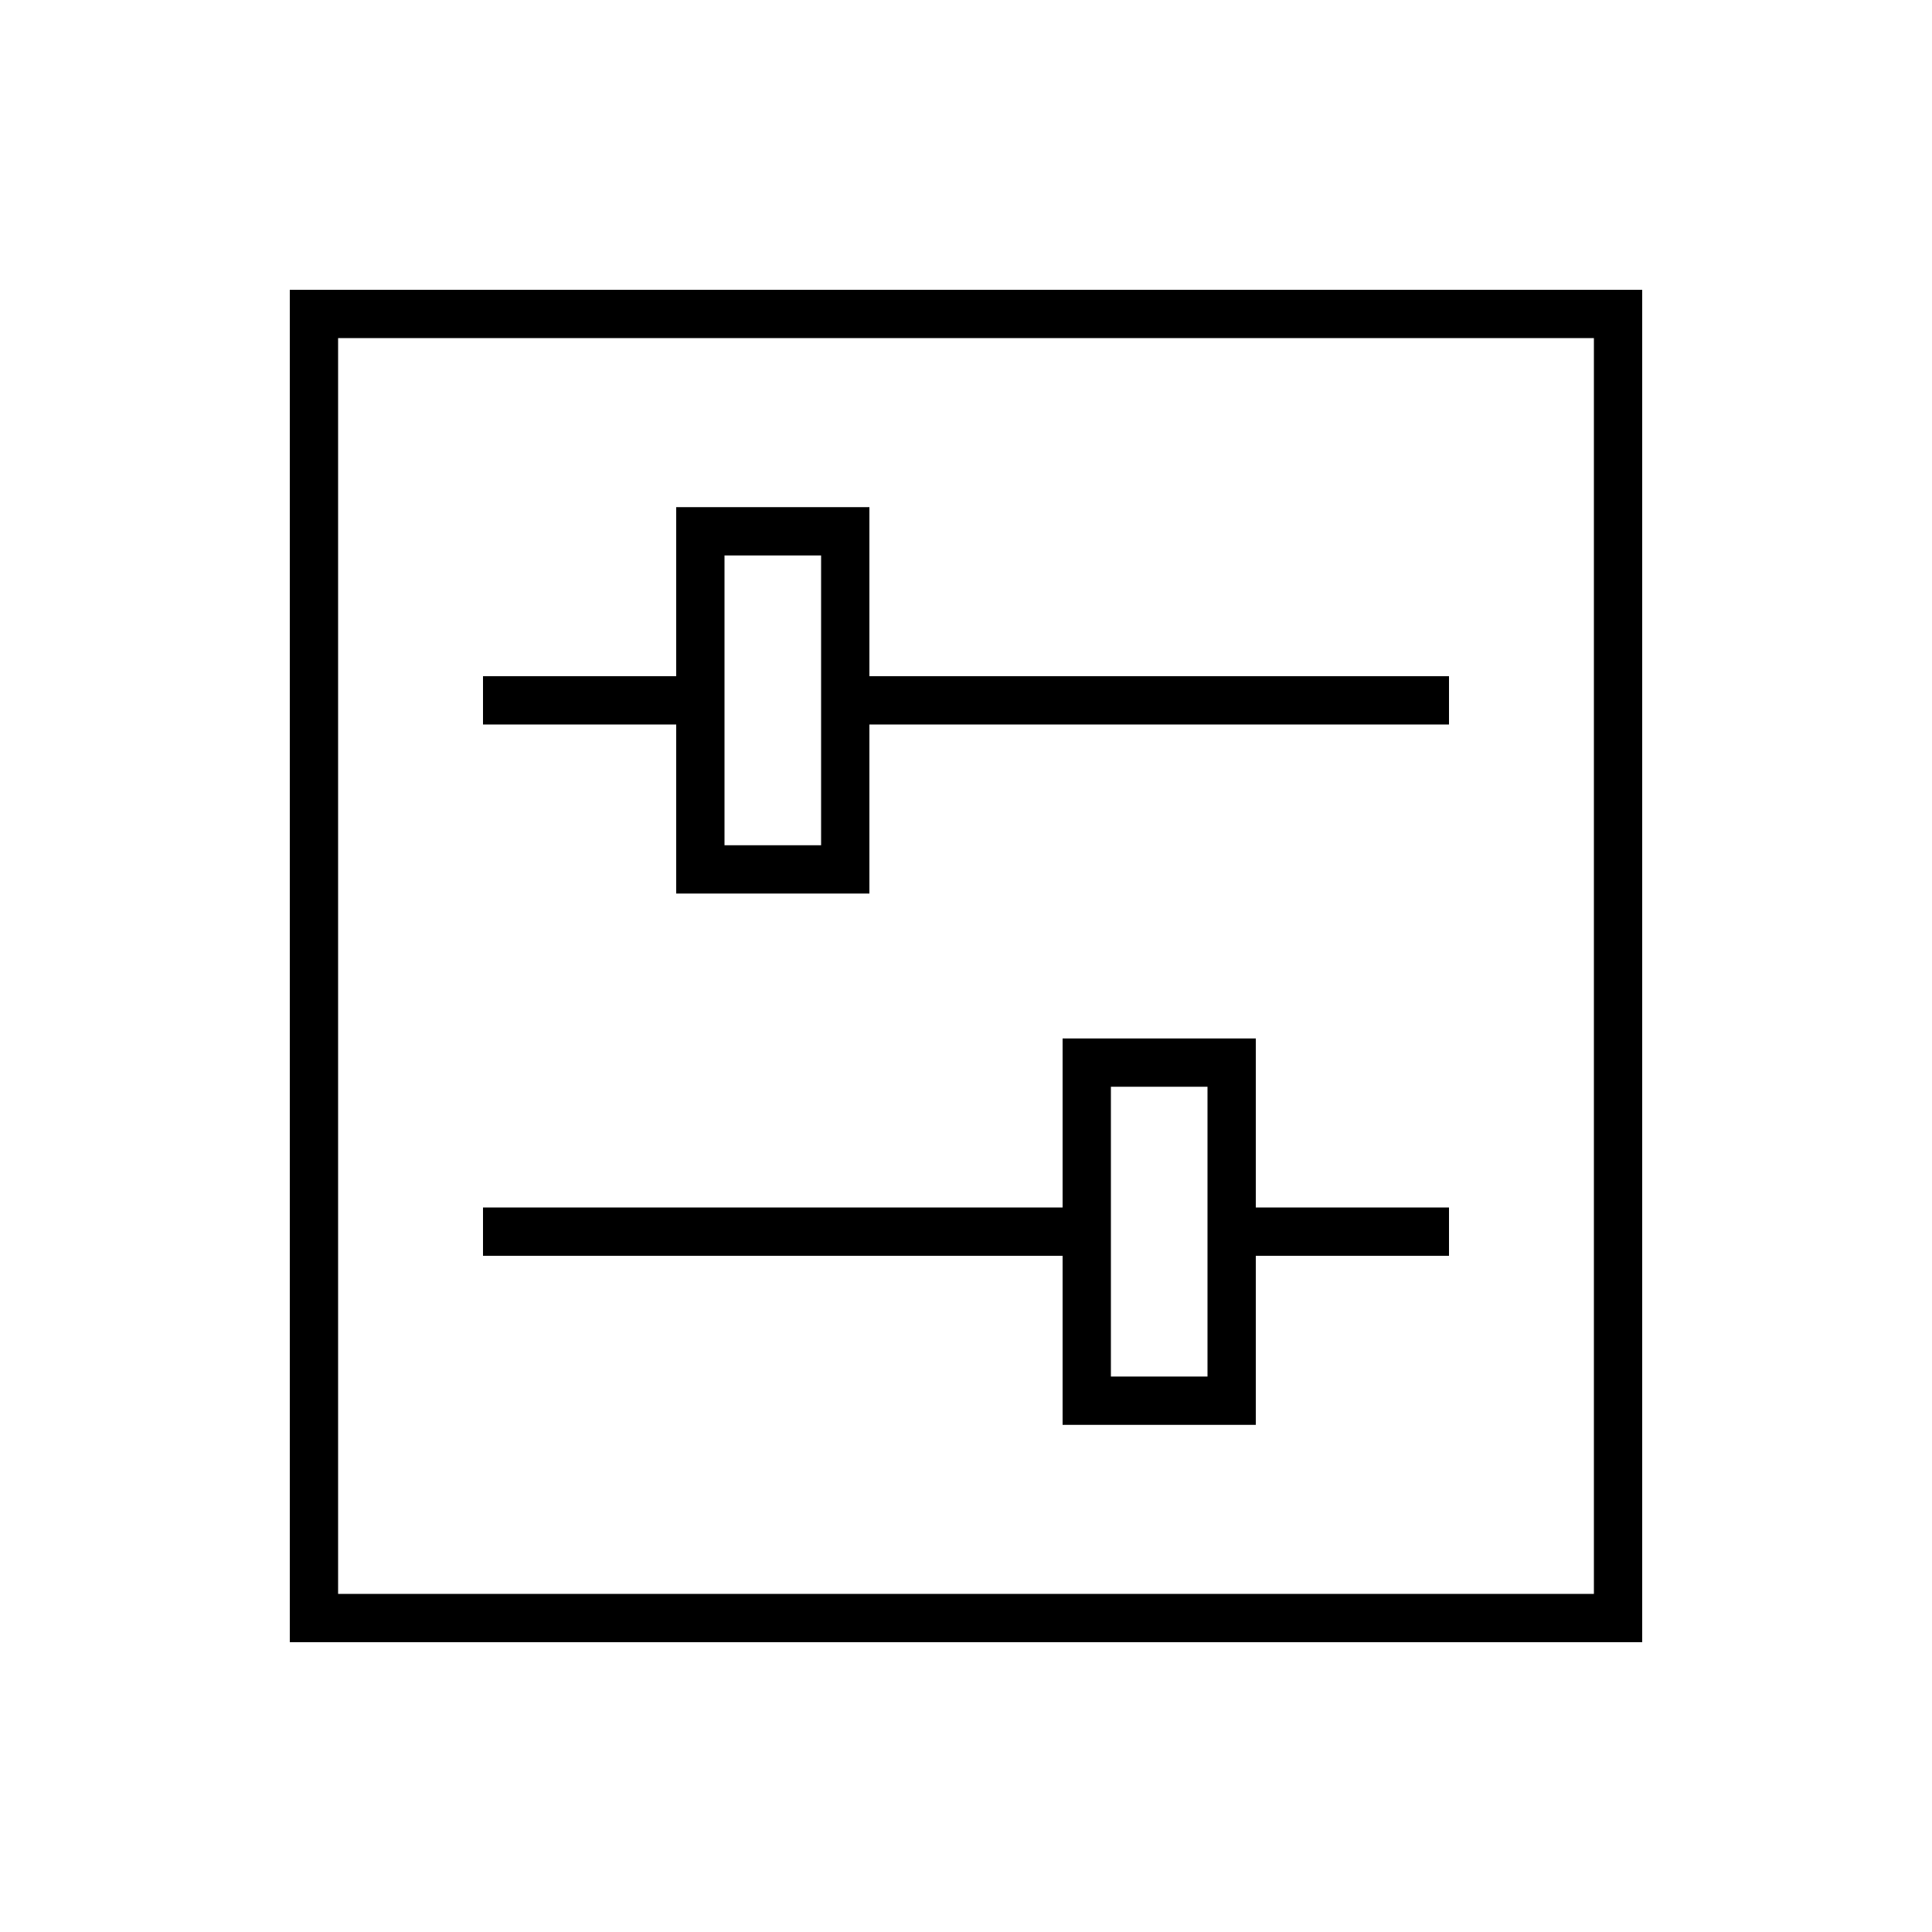 <svg xmlns="http://www.w3.org/2000/svg" viewBox="0 0 640 640"><!--! Font Awesome Pro 7.1.0 by @fontawesome - https://fontawesome.com License - https://fontawesome.com/license (Commercial License) Copyright 2025 Fonticons, Inc. --><path fill="currentColor" d="M528 112L112 112L112 528L528 528L528 112zM544 528L544 544L96 544L96 96L544 96L544 528zM480 400L480 416L416 416L416 472L352 472L352 416L160 416L160 400L352 400L352 344L416 344L416 400L480 400zM368 416L368 456L400 456L400 360L368 360L368 416zM472 224L480 224L480 240L288 240L288 296L224 296L224 240L160 240L160 224L224 224L224 168L288 168L288 224L472 224zM272 240L272 184L240 184L240 280L272 280L272 240z"/></svg>